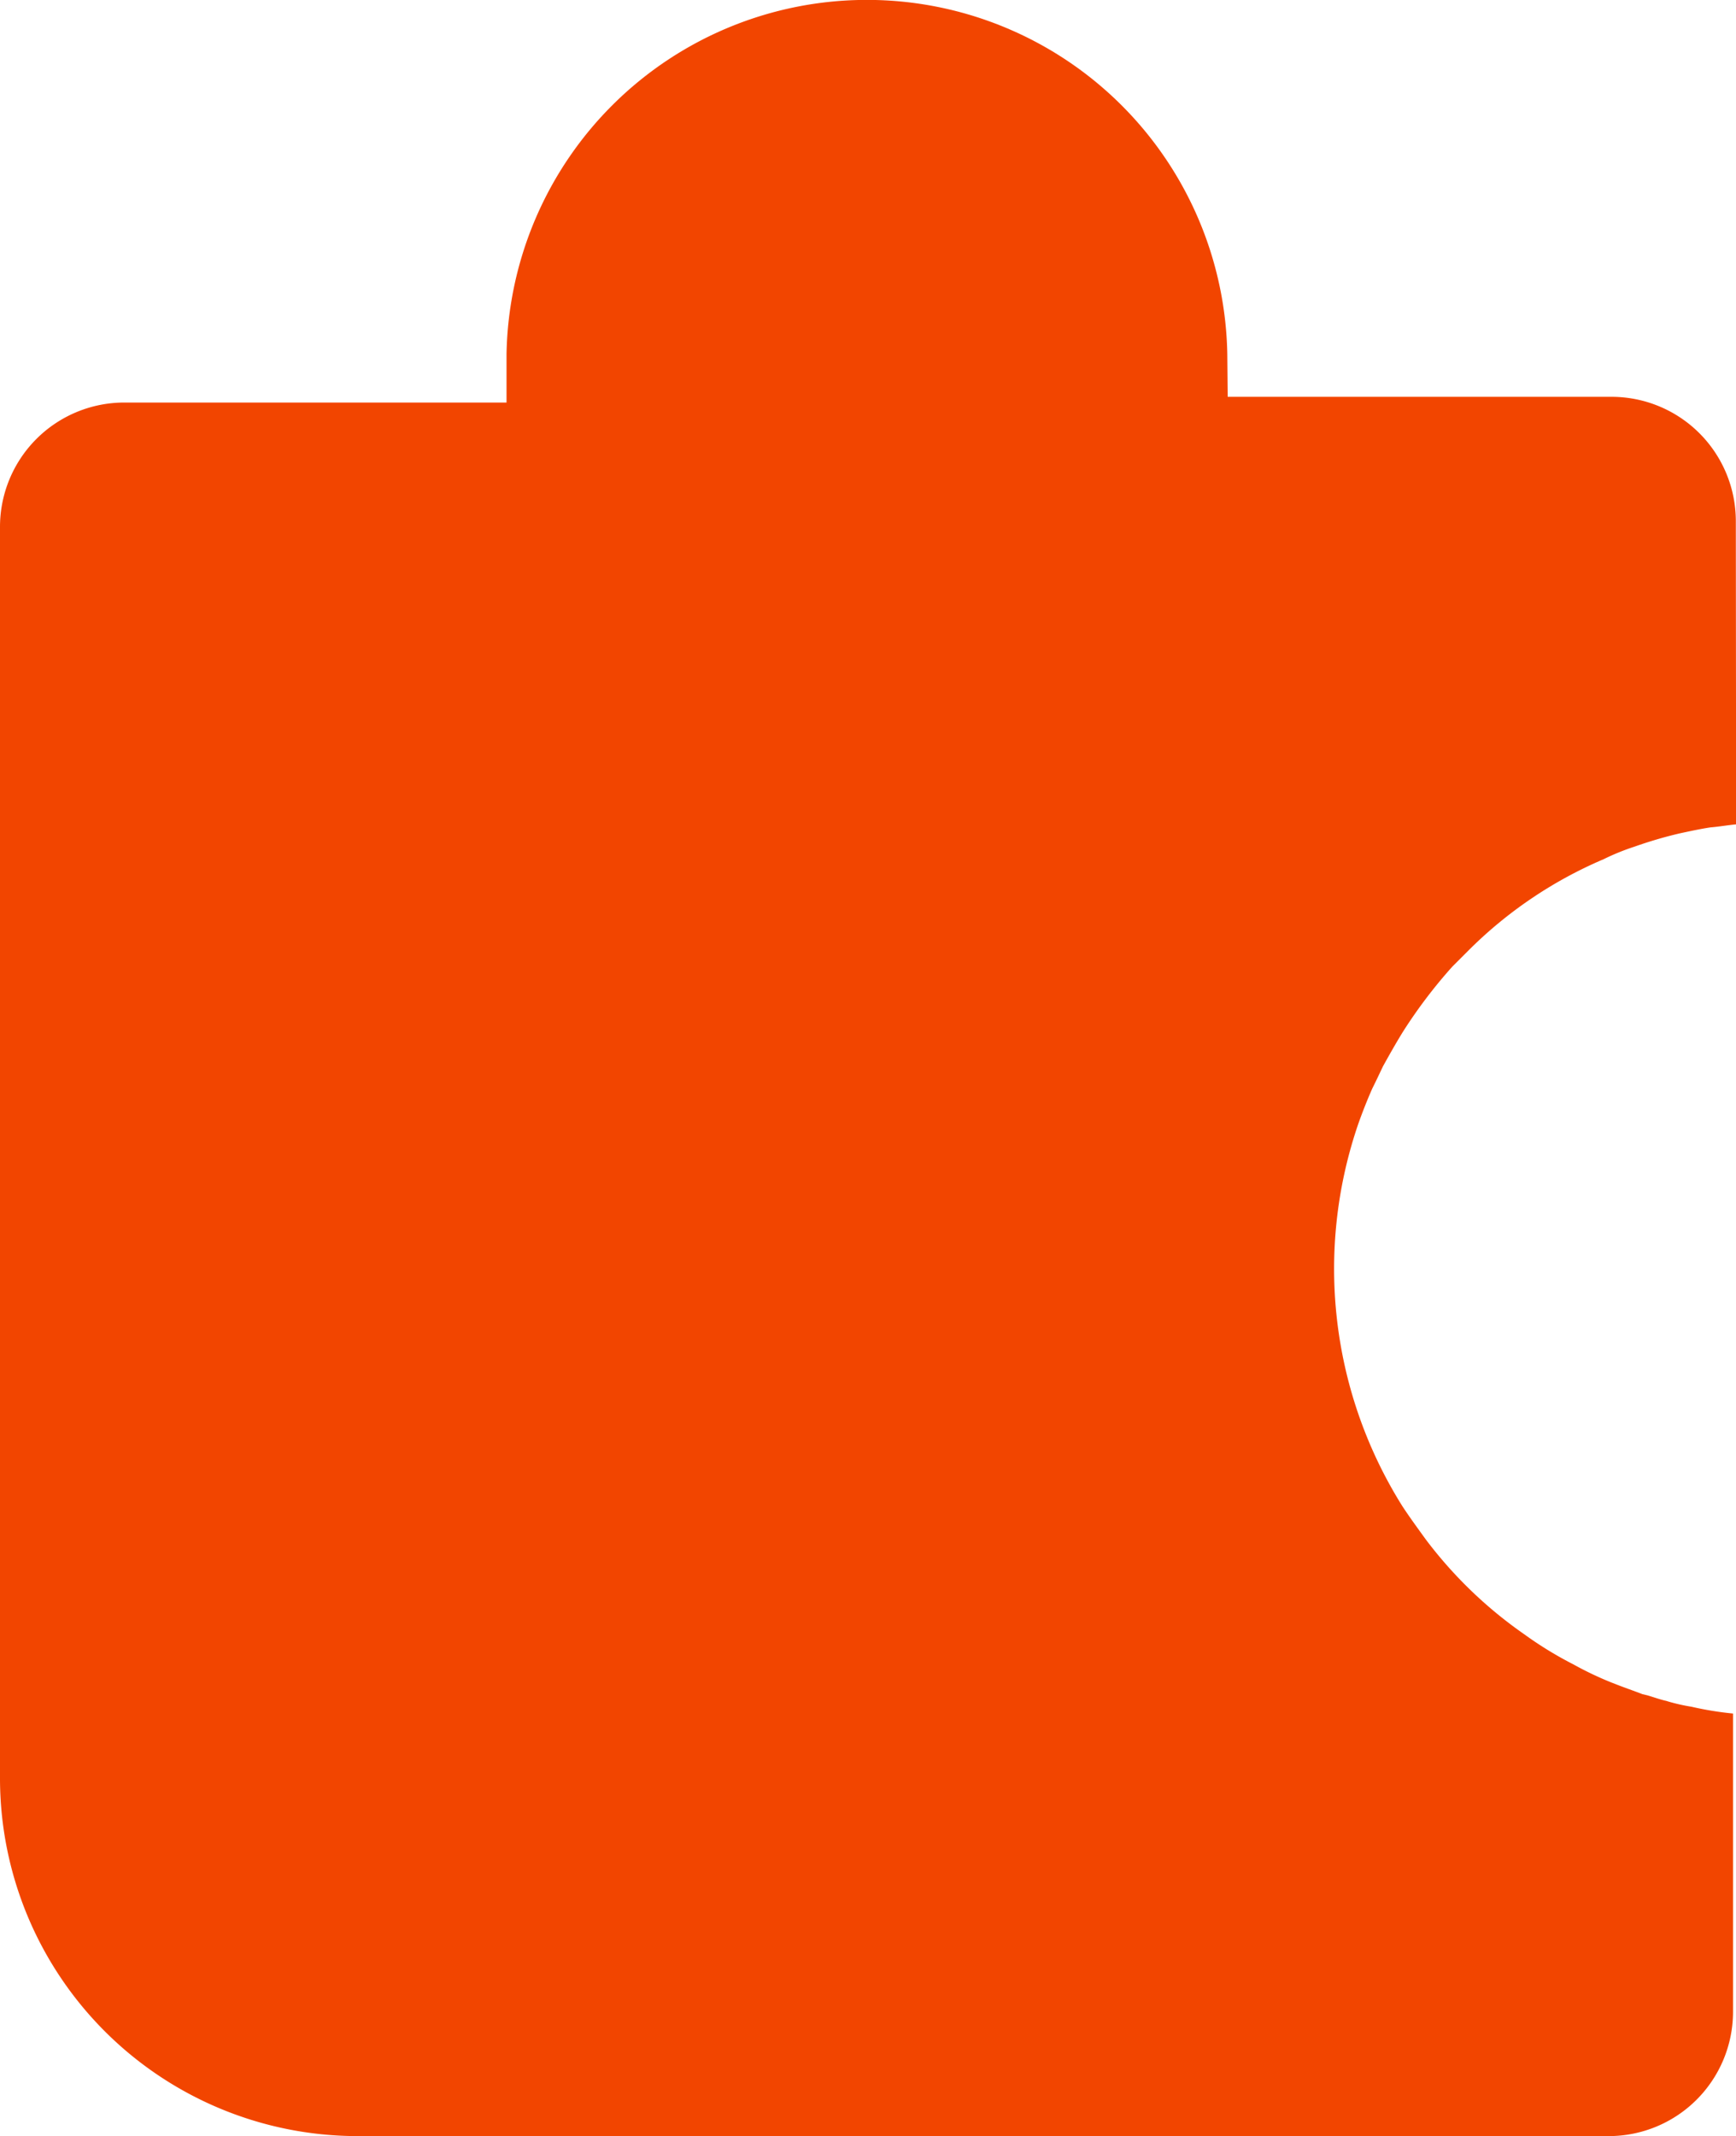 <?xml version="1.0" encoding="UTF-8"?> <svg xmlns="http://www.w3.org/2000/svg" width="30.362" height="37.347" viewBox="0 0 30.362 37.347"> <defs> <style> .cls-1 { fill: #f24500; } </style> </defs> <g id="Layer_2" data-name="Layer 2"> <g id="Layer_1-2" data-name="Layer 1"> <path class="cls-1" d="M28.136,37.347l-21.897,0A6.257,6.257,0,0,1,0,31.108L0,9.211A2.174,2.174,0,0,1,2.174,7.038l6.685,0,0-.848a6.304,6.304,0,0,1,12.606,0l.007.748,6.713,0a2.174,2.174,0,0,1,2.174,2.172l.005,5.303c-.146.013-.291.04-.45.053-.172.026-.357.066-.543.106a7.506,7.506,0,0,0-.788.232,4.082,4.082,0,0,0-.536.218,7.497,7.497,0,0,0-2.39,1.622l-.258.258a8.685,8.685,0,0,0-.867,1.145c-.126.205-.245.417-.344.596-.06.126-.119.252-.185.384-.086.192-.172.411-.245.616A7.808,7.808,0,0,0,24.529,26.337c.126.192.272.391.411.583a7.544,7.544,0,0,0,1.721,1.655,6.455,6.455,0,0,0,.854.523,5.87,5.87,0,0,0,.682.324l.02.007c.179.073.358.132.51.192l.086.02c.113.033.219.073.338.099l.02.007a3.297,3.297,0,0,0,.411.093,5.716,5.716,0,0,0,.728.119l0,5.215A2.174,2.174,0,0,1,28.136,37.347Z"></path> </g> </g> </svg> 